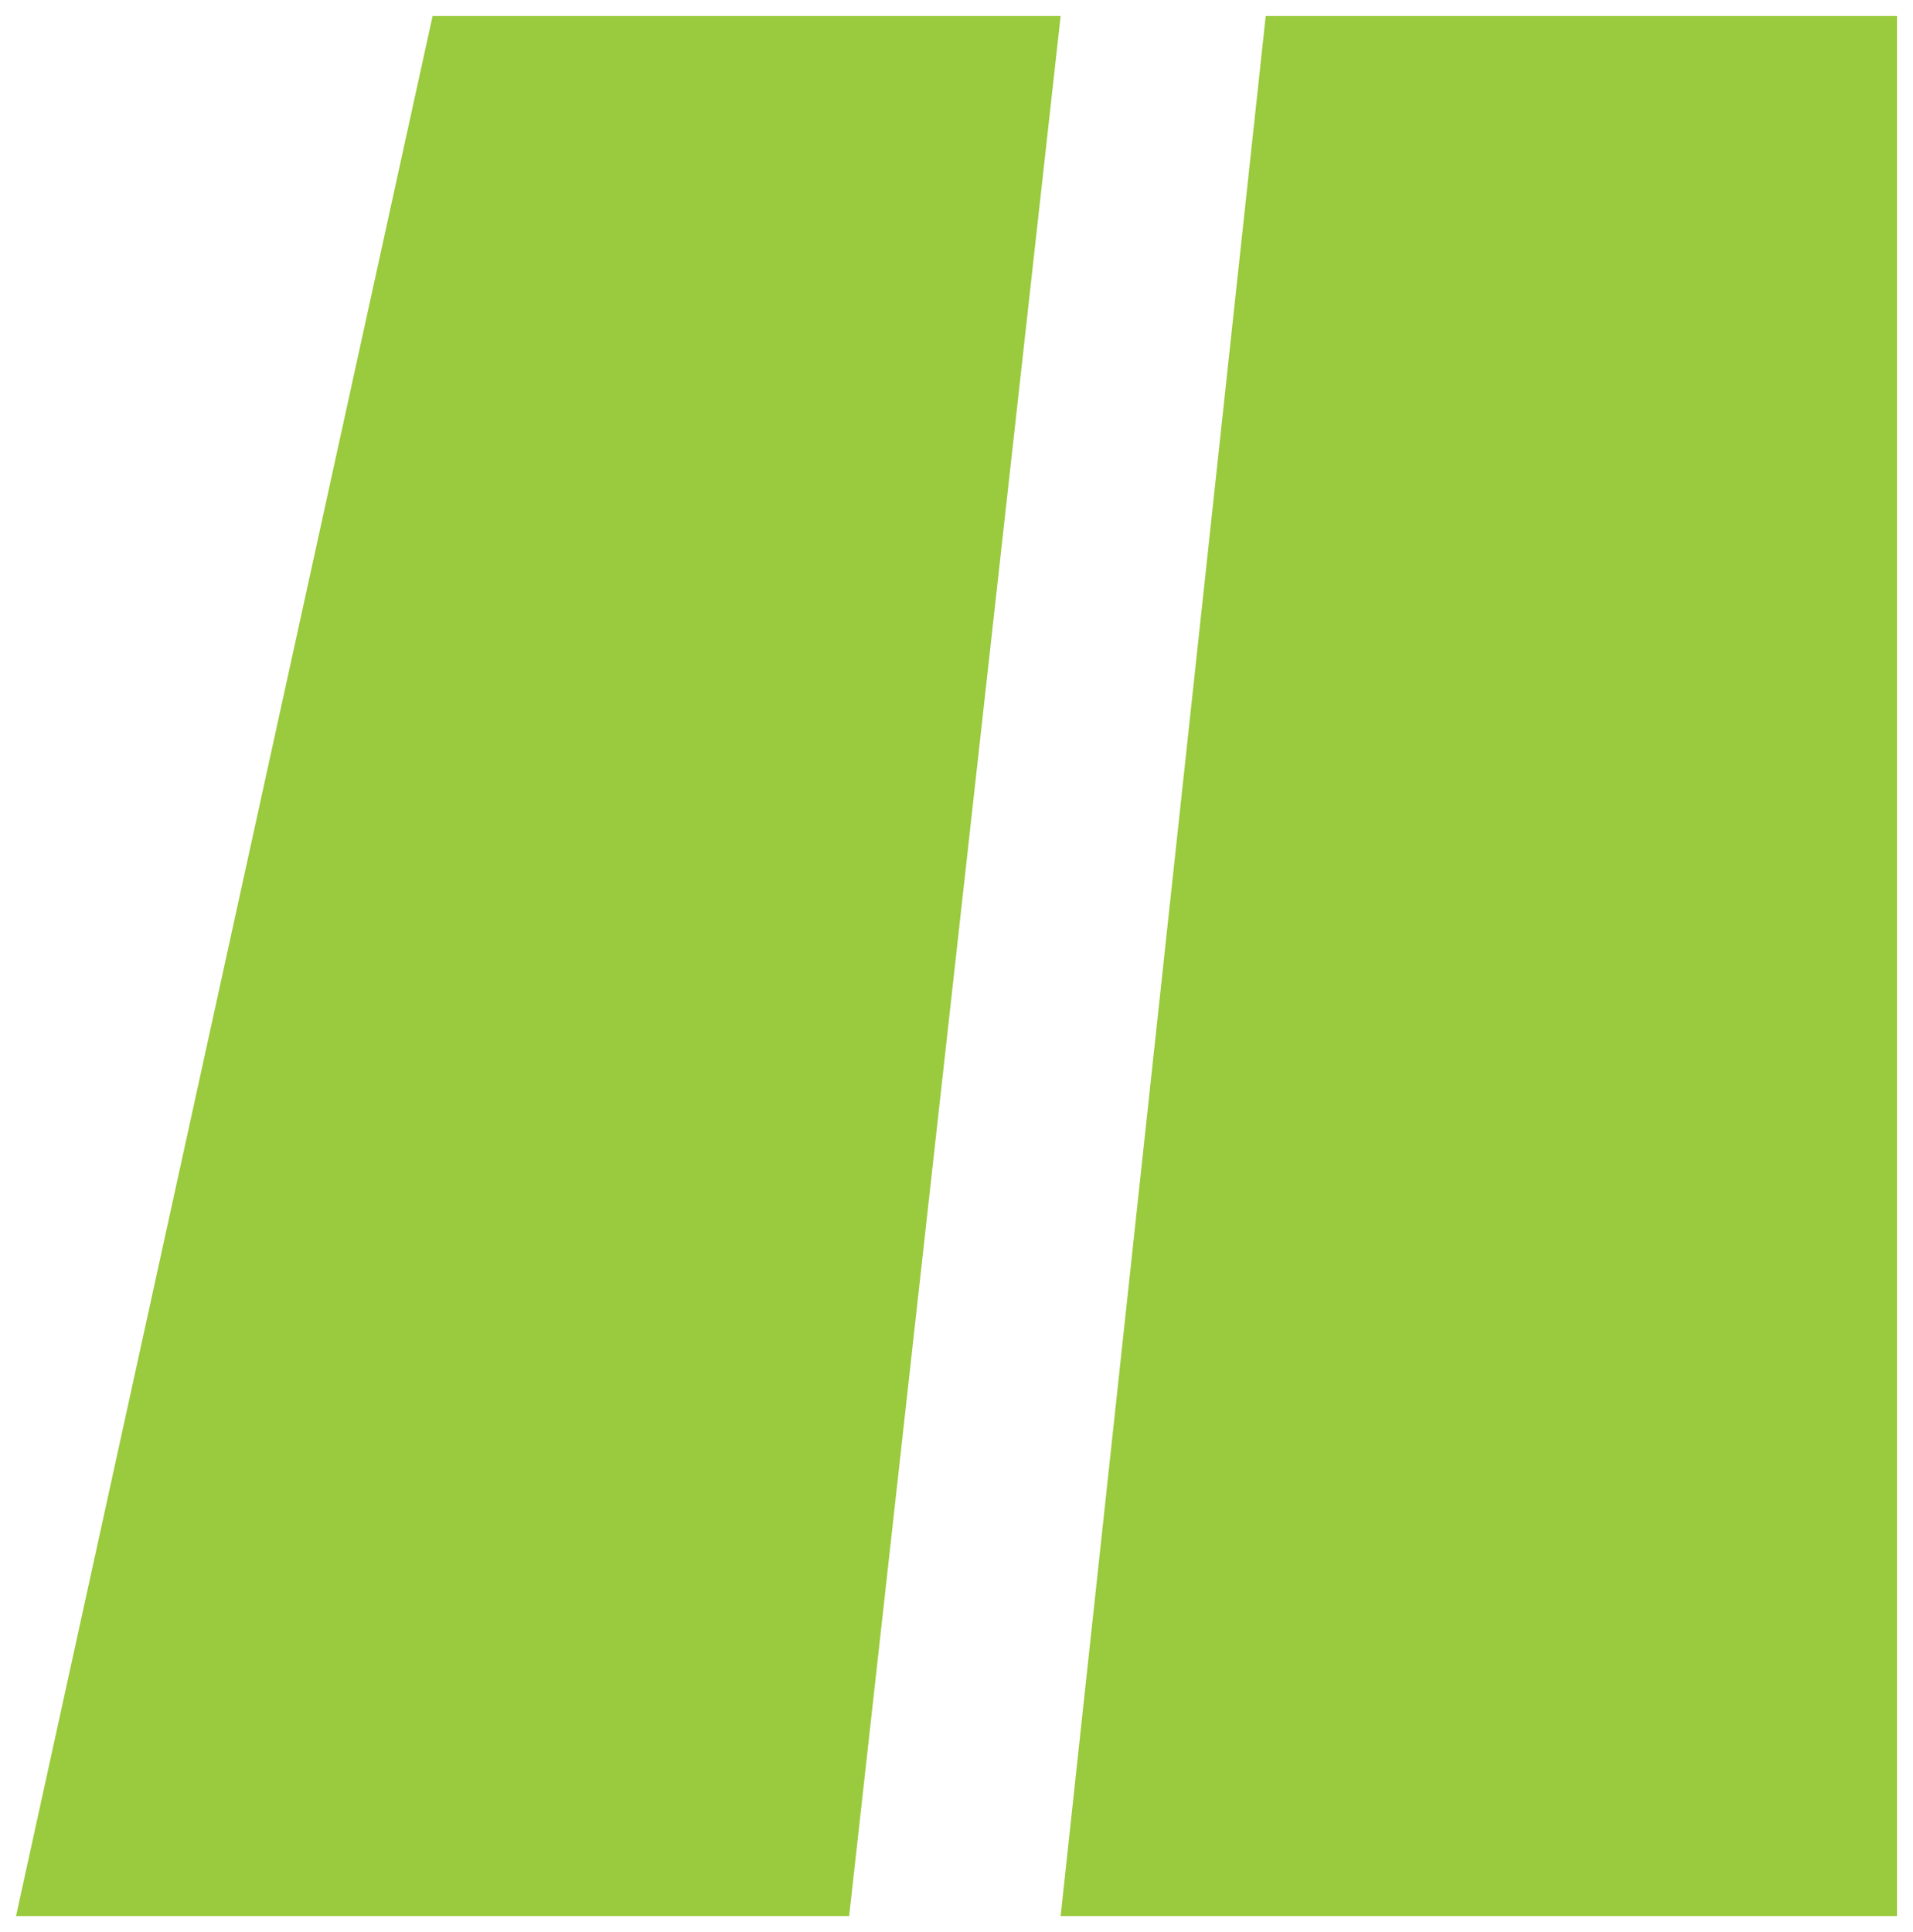 <?xml version="1.0" encoding="utf-8"?>
<!-- Generator: Adobe Illustrator 27.7.0, SVG Export Plug-In . SVG Version: 6.00 Build 0)  -->
<svg version="1.1" id="Layer_1" xmlns="http://www.w3.org/2000/svg" xmlns:xlink="http://www.w3.org/1999/xlink" x="0px" y="0px"
	 viewBox="0 0 59.7 60.3" style="enable-background:new 0 0 59.7 60.3;" xml:space="preserve">
<style type="text/css">
	.st0{fill:#9ACA3D;}
</style>
<g>
	<polygon class="st0" points="59.2,59.8 59.2,0.5 39.5,0.5 33.1,59.8 	"/>
	<polygon class="st0" points="26.5,59.8 33.1,0.5 13.5,0.5 0.5,59.8 	"/>
</g>
</svg>
